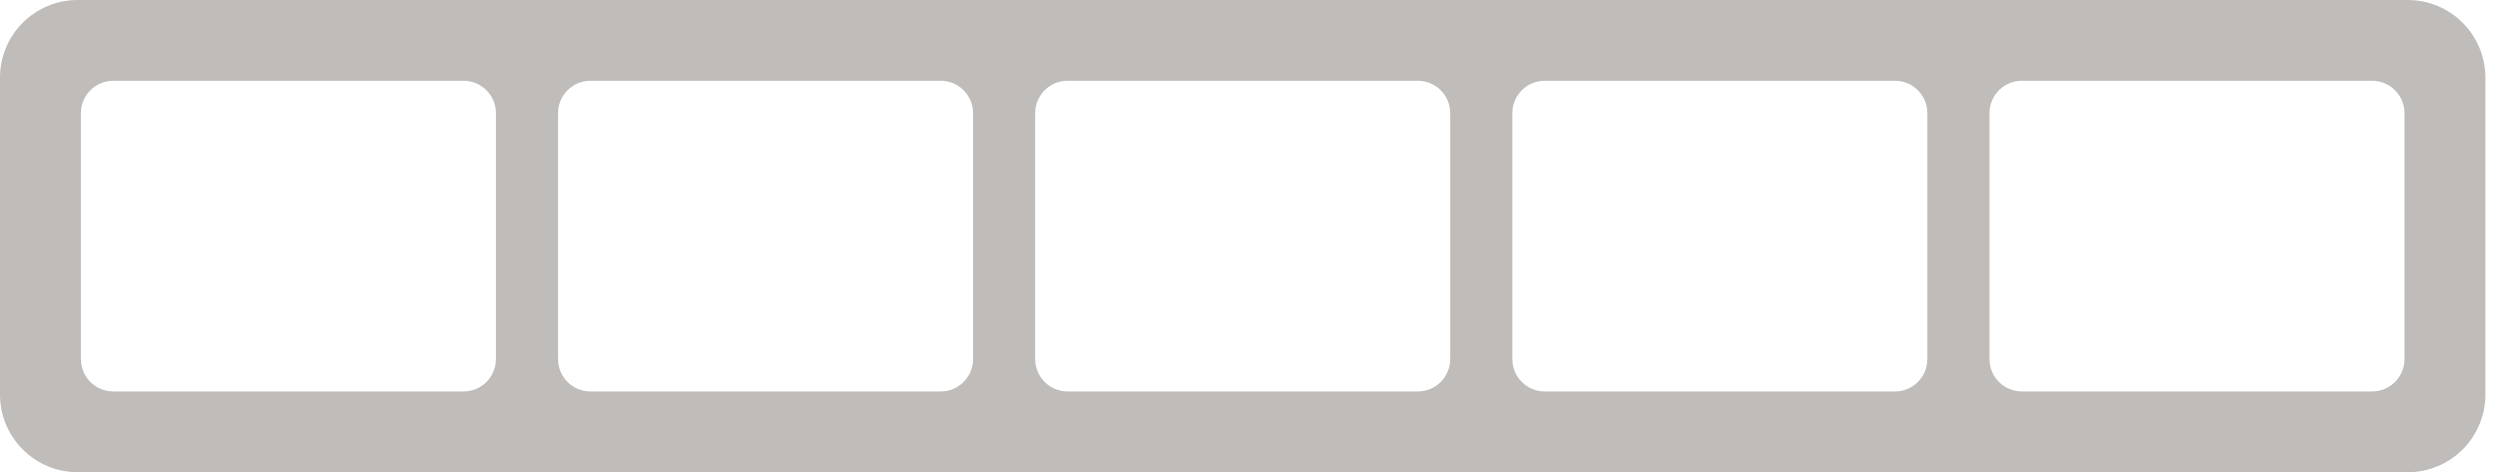 <svg width="90" height="17" viewBox="0 0 90 17" fill="none" xmlns="http://www.w3.org/2000/svg">
<g clip-path="url(#clip0_459_1909)">
<path d="M86.678 0H2.796C1.252 0 0 1.252 0 2.796V14.204C0 15.748 1.252 17 2.796 17H86.678C88.222 17 89.474 15.748 89.474 14.204V2.796C89.474 1.252 88.222 0 86.678 0ZM17.853 12.927C17.853 13.57 17.331 14.092 16.688 14.092H4.078C3.434 14.092 2.913 13.57 2.913 12.927V4.073C2.913 3.43 3.434 2.908 4.078 2.908H16.688C17.331 2.908 17.853 3.43 17.853 4.073V12.927ZM35.03 12.927C35.03 13.57 34.508 14.092 33.865 14.092H21.255C20.612 14.092 20.09 13.57 20.09 12.927V4.073C20.09 3.43 20.612 2.908 21.255 2.908H33.865C34.508 2.908 35.03 3.43 35.03 4.073V12.927ZM52.207 12.927C52.207 13.57 51.685 14.092 51.042 14.092H38.432C37.789 14.092 37.267 13.57 37.267 12.927V4.073C37.267 3.43 37.789 2.908 38.432 2.908H51.042C51.685 2.908 52.207 3.43 52.207 4.073V12.927ZM69.384 12.927C69.384 13.57 68.862 14.092 68.219 14.092H55.609C54.966 14.092 54.444 13.57 54.444 12.927V4.073C54.444 3.43 54.966 2.908 55.609 2.908H68.219C68.862 2.908 69.384 3.43 69.384 4.073V12.927ZM86.561 12.927C86.561 13.57 86.039 14.092 85.396 14.092H72.786C72.143 14.092 71.621 13.57 71.621 12.927V4.073C71.621 3.43 72.143 2.908 72.786 2.908H85.396C86.039 2.908 86.561 3.43 86.561 4.073V12.927Z" fill="#BFBCBA"/>
</g>
<defs>
<clipPath id="clip0_459_1909">
<rect width="89.474" height="17" fill="white"/>
</clipPath>
</defs>
</svg>
